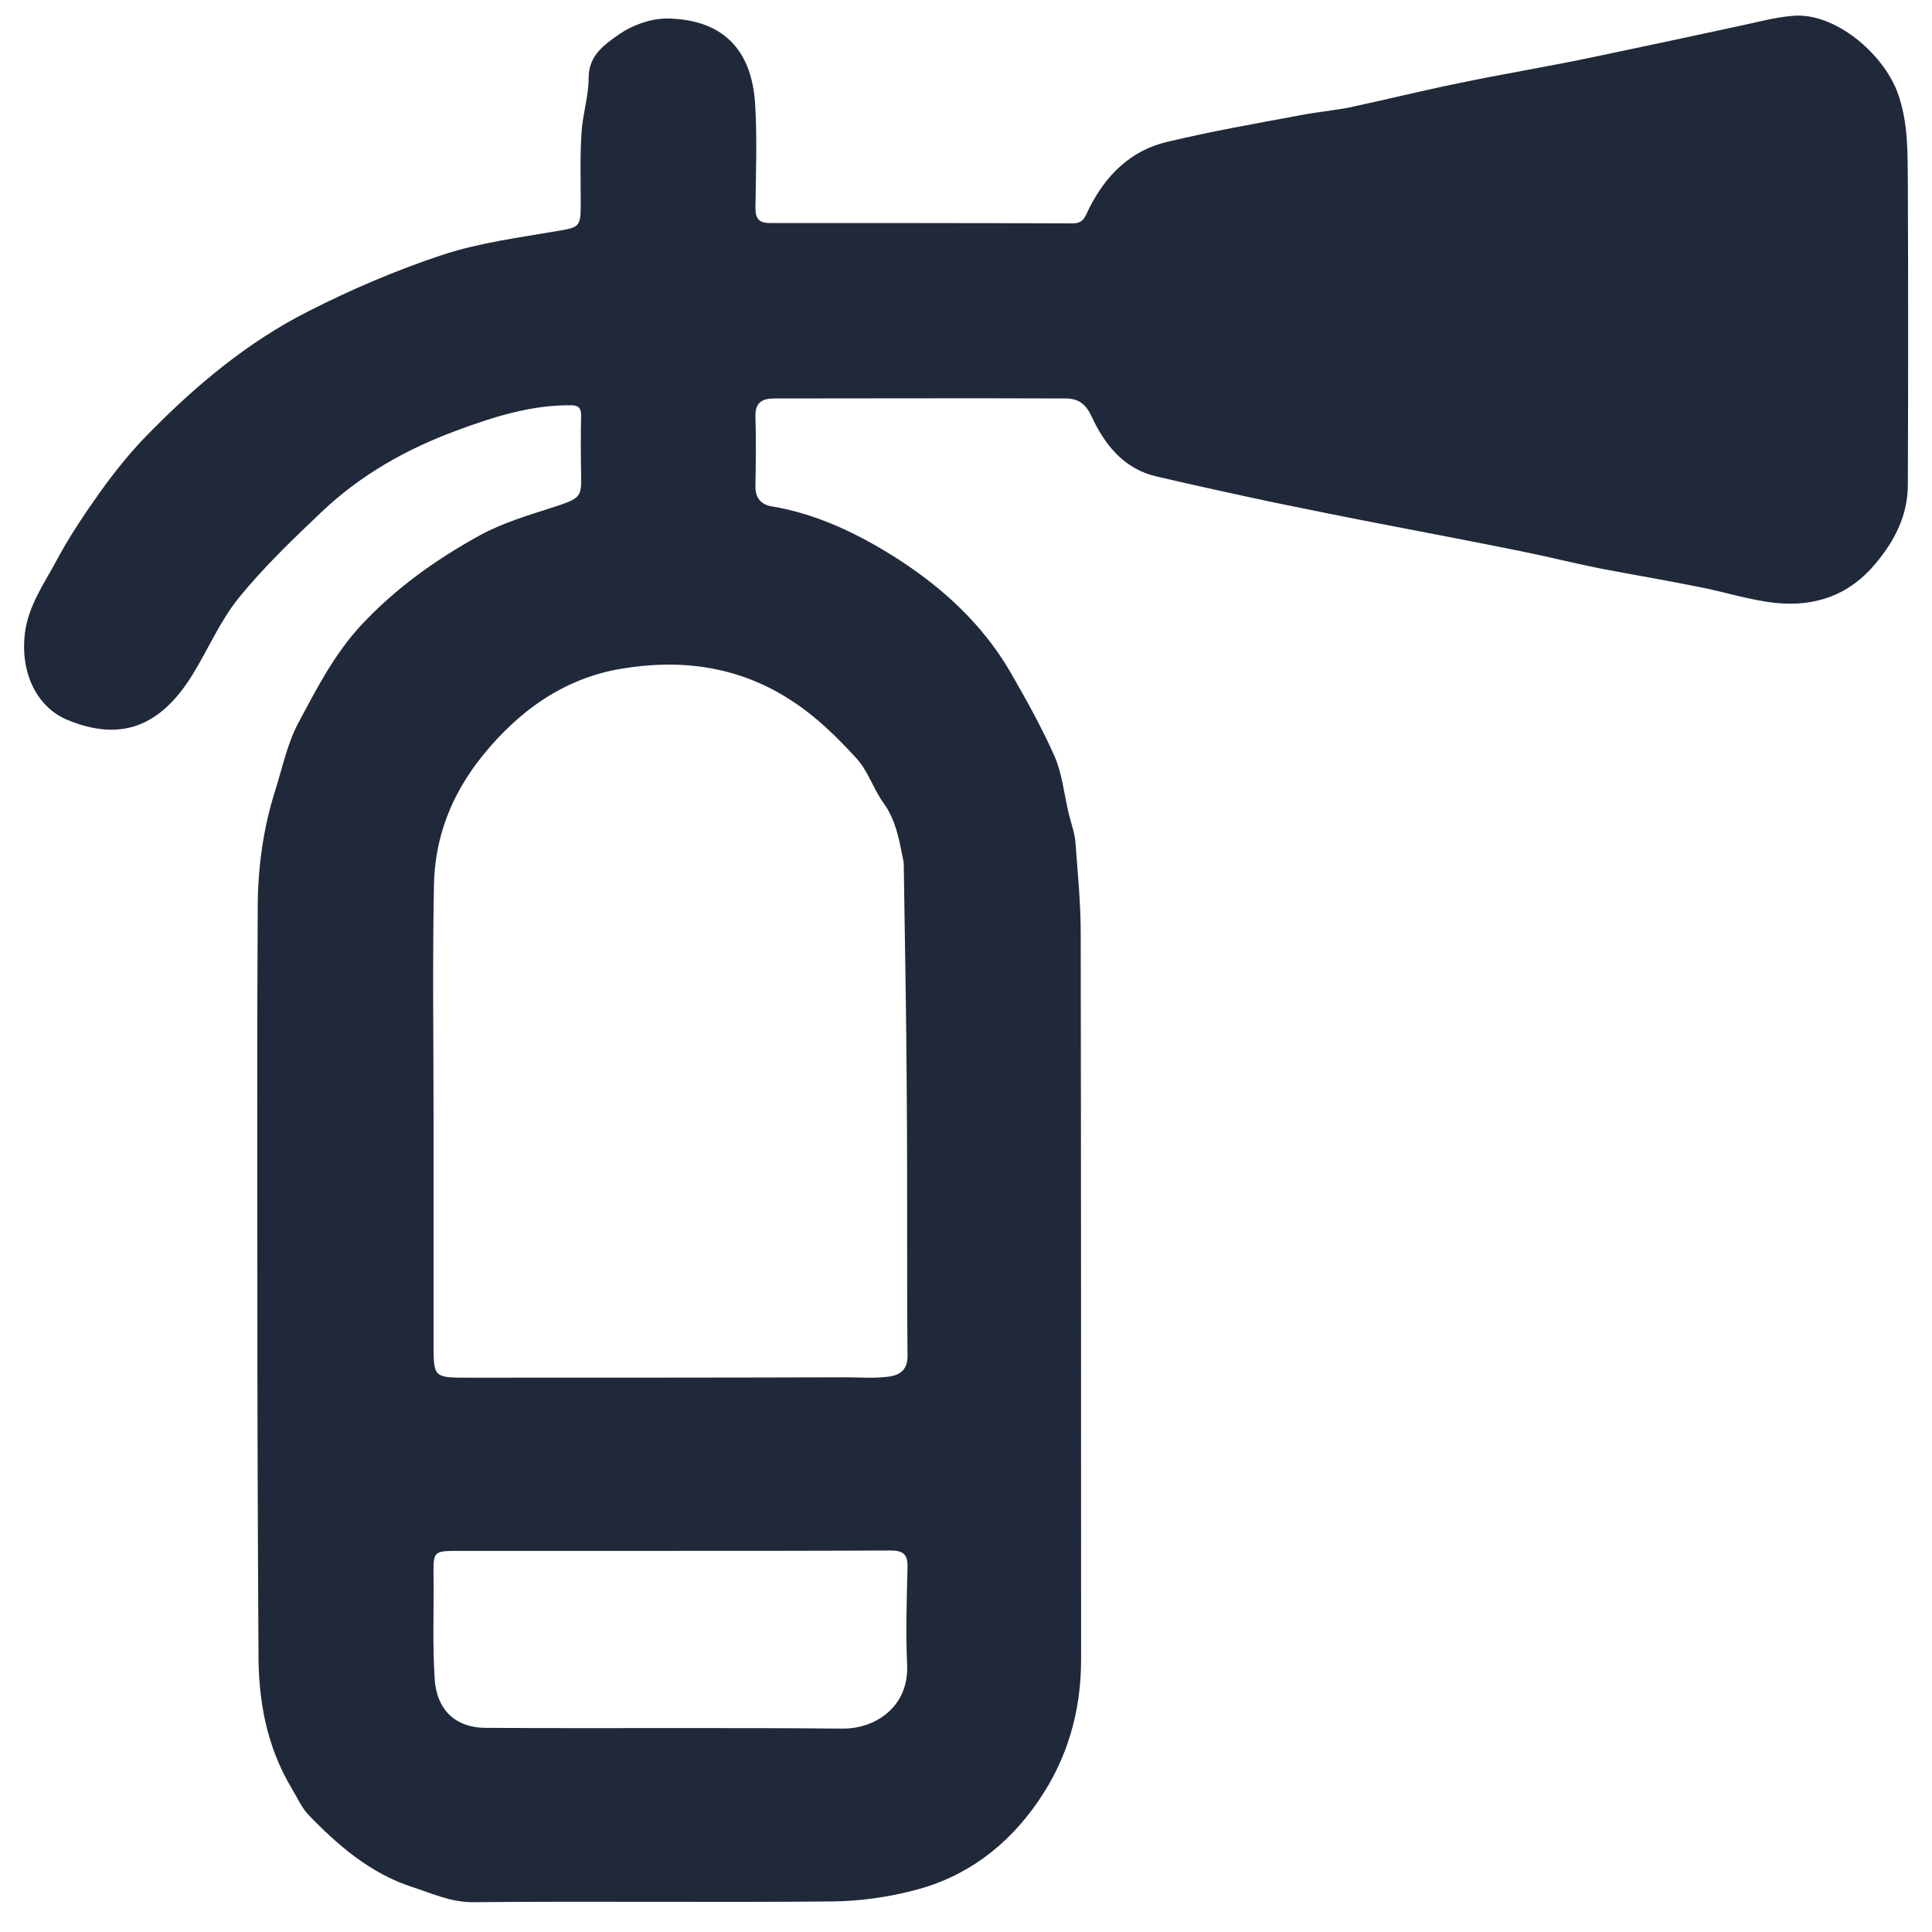<?xml version="1.0" encoding="UTF-8"?> <svg xmlns="http://www.w3.org/2000/svg" xmlns:xlink="http://www.w3.org/1999/xlink" version="1.1" id="Ebene_1" x="0px" y="0px" viewBox="0 0 512 512" style="enable-background:new 0 0 512 512;" xml:space="preserve"> <style type="text/css"> .st0{fill:#20293A;} </style> <g> <path class="st0" d="M68.2,339.9c0-33.1-0.1-66.1,0.1-99.2c0-10.5,1.4-21,4.6-31.1c1.9-6,3.2-12.4,6.1-17.9 c4.8-9,9.5-18.2,16.6-25.9c9.2-9.9,19.9-17.5,31.5-23.9c6.2-3.4,13.1-5.4,19.9-7.6c7-2.3,7.1-2.7,7-8.6c-0.1-5.2-0.1-10.4,0-15.6 c0-2-0.7-2.7-2.7-2.7c-10.6-0.1-20.6,3.1-30.3,6.7c-13.3,4.9-25.5,11.8-35.8,21.6c-7.6,7.2-15.3,14.6-21.9,22.7 c-5,6.2-8.2,13.8-12.4,20.6c-8.5,13.6-18.9,17.6-33,11.8c-8-3.3-12.6-12.3-11.3-23c0.9-7.2,5-13,8.3-19.1 c3.4-6.4,7.5-12.5,11.7-18.4c3.8-5.3,7.9-10.4,12.4-15c12.7-13,26.5-24.6,42.7-32.8c11.4-5.8,23.3-10.9,35.4-14.9 c9.9-3.3,20.4-4.6,30.7-6.4c5.5-0.9,6.1-1.1,6.1-6.6c0-6.5-0.2-12.9,0.2-19.4c0.3-4.9,1.9-9.7,1.9-14.6c0-6.1,4.4-8.9,8.2-11.6 c3.5-2.4,8.3-4.1,12.6-4.1c14.1,0.2,22.3,7.6,23.3,22.4c0.6,9.2,0.2,18.6,0.1,27.8c0,2.8,0.9,4,3.7,4c26.8,0,53.6,0,80.4,0.1 c2.9,0,3.3-1.9,4.2-3.7c4.4-8.9,11-15.6,20.8-17.9c11.7-2.8,23.7-4.9,35.5-7.1c4.2-0.8,8.5-1.2,12.7-2c9.8-2.1,19.5-4.5,29.3-6.5 c11.5-2.4,23.1-4.3,34.6-6.7c13-2.7,26-5.5,39-8.3c4.9-1,9.7-2.4,14.7-2.8c11-1,23.9,9.8,27.8,20.4c2.9,8.1,2.6,16,2.7,24 c0.1,26.6,0.1,53.2,0,79.8c0,8.1-3.4,14.8-8.6,21c-7,8.4-16,11.4-26.3,10.4c-6.8-0.7-13.5-2.9-20.2-4.2c-8.9-1.8-17.8-3.3-26.7-5 c-6.9-1.4-13.7-3.1-20.6-4.5c-12.4-2.5-24.9-4.9-37.4-7.3c-9.4-1.8-18.7-3.7-28-5.6c-10.4-2.2-20.8-4.5-31.2-6.9 c-8.8-2-13.9-8.5-17.4-16.1c-1.6-3.4-3.7-4.6-6.8-4.6c-25.8-0.1-51.5,0-77.3,0c-3.1,0-5,1.1-4.9,4.7c0.2,6.1,0.1,12.3,0,18.5 c-0.1,3.2,1.6,5,4.4,5.4c12.4,2.1,23.5,7.6,33.9,14.3c11.8,7.7,22,17.2,29.2,29.5c4.2,7.3,8.4,14.8,11.8,22.5c2,4.6,2.5,10,3.7,15 c0.6,2.6,1.6,5.1,1.8,7.7c0.6,8.1,1.4,16.1,1.4,24.2c0.1,64.1,0.1,128.3,0.1,192.4c0,13.7-3.6,26.3-11.4,37.6 c-8.1,11.8-19.1,20.1-33,23.6c-6.9,1.8-14.2,2.8-21.3,2.9c-31.7,0.3-63.4-0.1-95.1,0.2c-6.1,0.1-11.1-2.3-16.4-4 c-11.1-3.6-19.7-11-27.6-19.2c-1.8-1.9-2.9-4.5-4.3-6.8c-6.8-11.3-9-23.6-8.9-36.6C68.3,405,68.2,372.5,68.2,339.9 C68.2,339.9,68.2,339.9,68.2,339.9z M114.9,298.1c0,19.2,0,38.4,0,57.6c0,9.4-0.1,9.4,9.3,9.4c33.3,0,66.5,0,99.8-0.1 c3.6,0,7.3,0.3,10.9-0.1c2.9-0.3,5.6-1.3,5.6-5.5c-0.2-23,0-46.1-0.2-69.1c-0.1-20.5-0.5-40.9-0.8-61.4c0-0.6-0.2-1.2-0.3-1.8 c-1-5-1.9-9.9-5-14.2c-2.7-3.7-4.1-8.5-7.2-11.9c-5.2-5.7-10.8-11.2-17.5-15.5c-13.9-9-29.1-10.9-44.7-8.3 c-15.3,2.5-27.4,11.2-37.1,23.3c-8.1,10.1-12.5,21.5-12.7,34.2C114.6,255.8,114.9,277,114.9,298.1z M178.2,411 C178.2,411,178.2,410.9,178.2,411c-18.8,0-37.5,0-56.3,0c-7.1,0-7.1,0-7,6.8c0.1,9.1-0.3,18.2,0.3,27.2c0.5,7.8,5.2,12.9,13.6,12.9 c31.5,0.2,63-0.1,94.4,0.2c8.9,0.1,17.7-5.9,17.2-16.9c-0.4-8.6-0.1-17.3,0.1-26c0.1-3.3-1.2-4.3-4.5-4.3 C216.7,411,197.5,411,178.2,411z"></path> </g> </svg> 